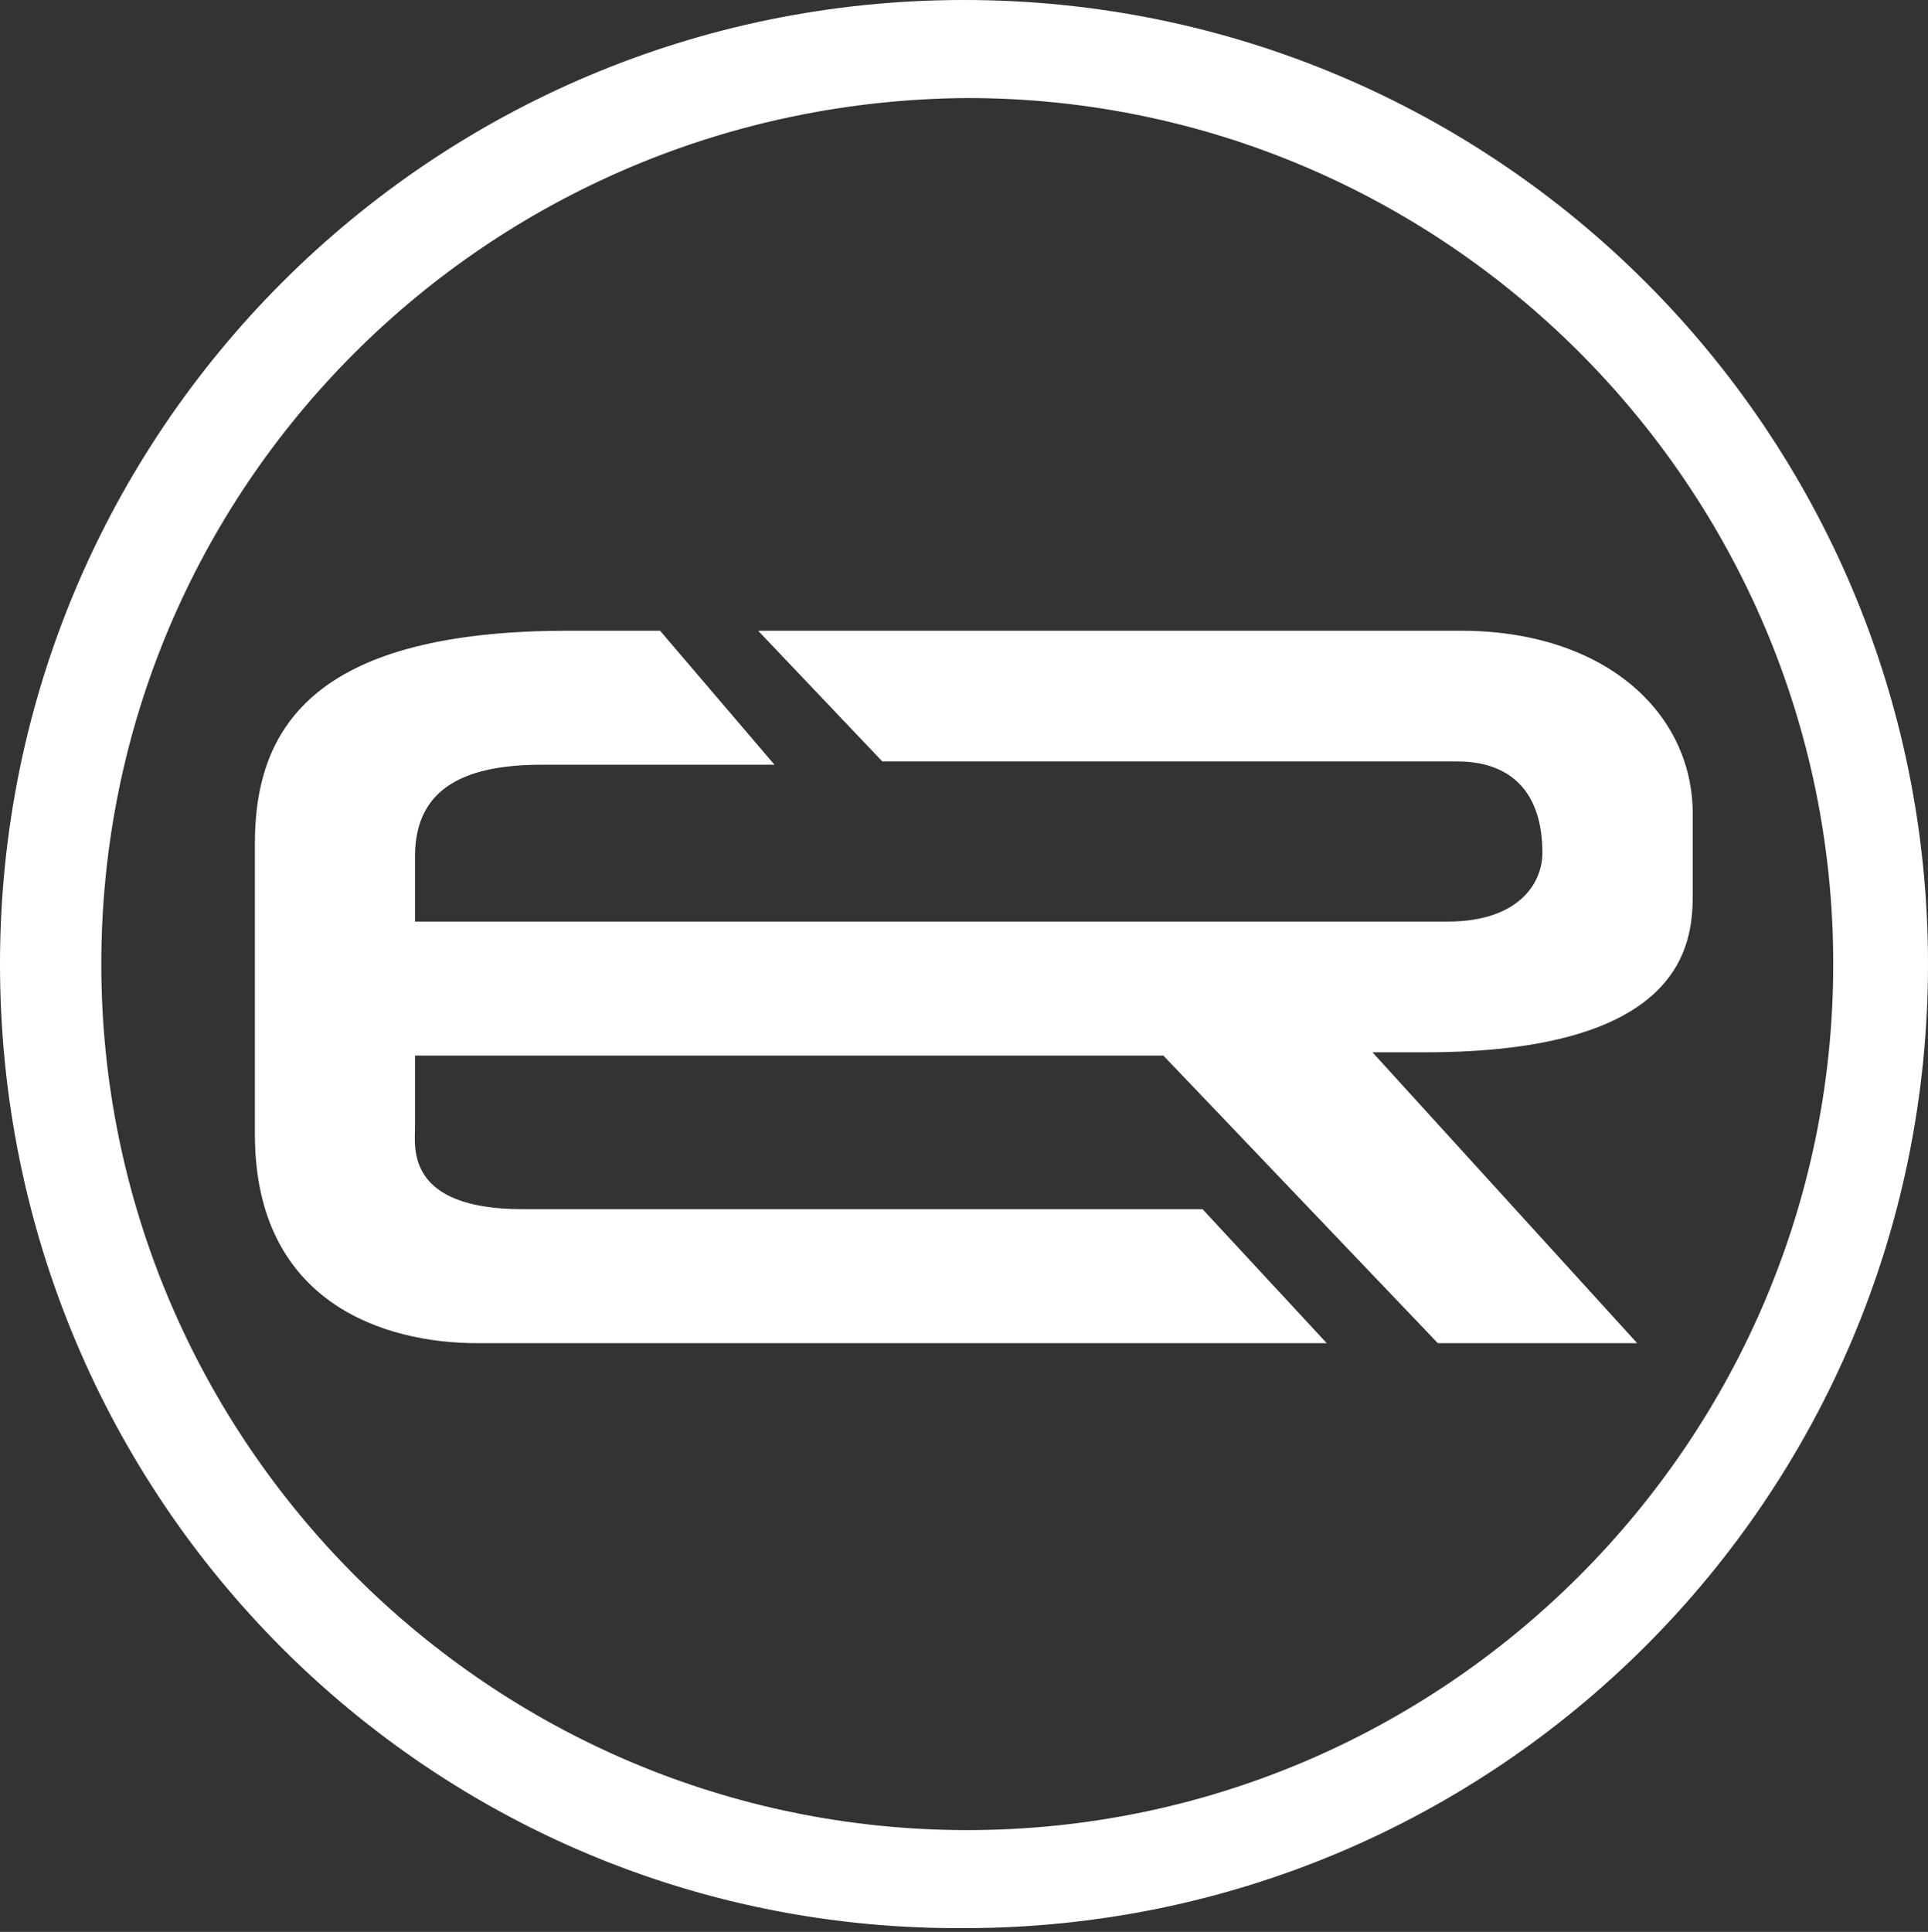 <svg width="512" height="513" fill="none" xmlns="http://www.w3.org/2000/svg"><rect width="100%" height="100%" fill="#333333" stroke="none"/><path fill-rule="evenodd" clip-rule="evenodd" d="M67.688 301.126v-77.235c0-32.108 17.356-56.406 83.309-56.406h24.298l30.373 35.579h-61.614c-19.091 0-33.844 5.207-33.844 24.299v17.356h274.224c19.091 0 25.166-10.414 25.166-18.224 0-16.488-8.678-24.298-22.563-24.298H234.305l-32.976-34.712h186.576c38.183 0 61.614 21.695 61.614 48.596v21.695c0 13.017-2.604 41.655-71.16 41.655h-13.884l70.291 77.233h-52.935l-72.895-76.366H110.21v19.092c0 5.207-2.603 21.695 28.637 21.695h180.502l32.976 35.579H126.698c-24.298 0-59.01-10.413-59.01-55.538zM26.902 256c0 126.698 103.267 229.966 229.966 229.966 126.698 0 229.966-103.268 229.966-229.966 0-126.698-103.268-229.966-229.966-229.966C129.302 26.902 26.902 129.302 26.902 256zM0 256C0 114.549 114.549 0 256 0s256 114.549 256 256-114.549 256-256 256C114.549 512.868 0 398.319 0 256z" fill="#FFF"/></svg>